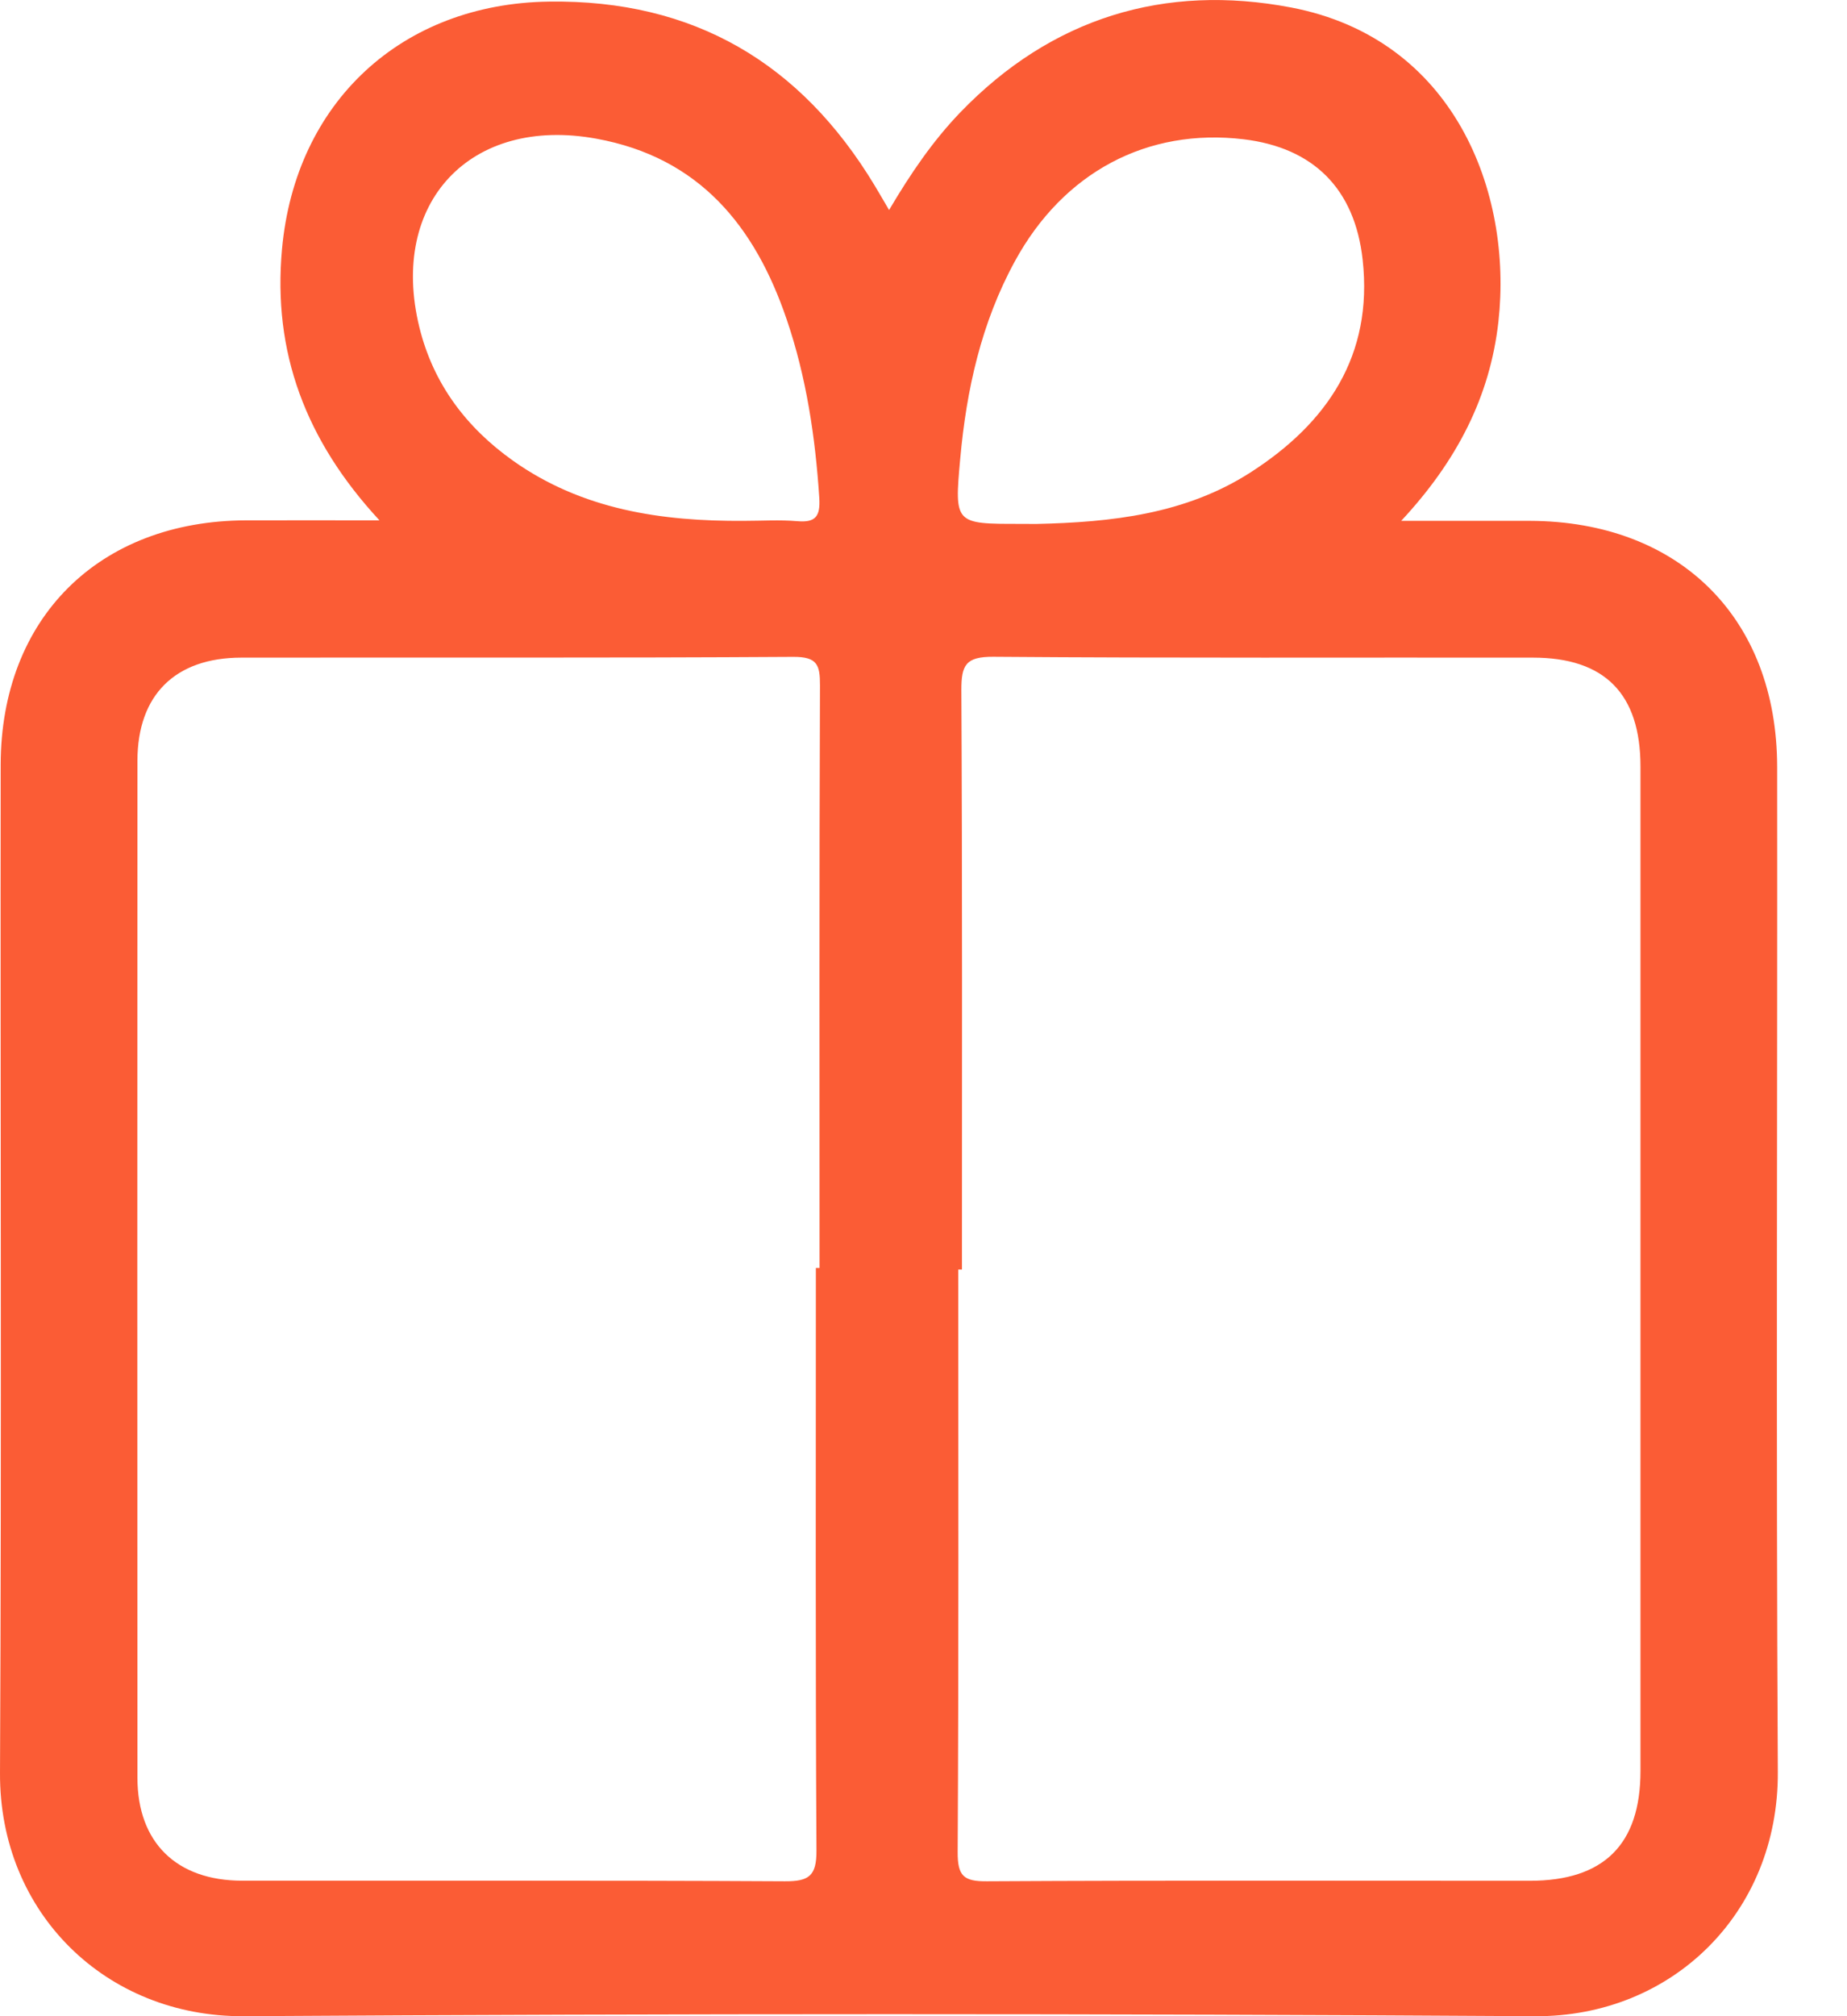 <svg width="22" height="24" viewBox="0 0 22 24" fill="none" xmlns="http://www.w3.org/2000/svg">
<path d="M21.168 9.128C21.166 7.356 20.003 6.206 18.223 6.2C17.739 6.199 17.257 6.2 16.69 6.2C17.356 5.485 17.748 4.72 17.848 3.829C18.02 2.282 17.319 0.459 15.378 0.089C13.873 -0.198 12.526 0.21 11.438 1.338C11.112 1.677 10.848 2.063 10.59 2.5C10.515 2.372 10.467 2.289 10.417 2.206C9.537 0.75 8.263 -0.005 6.539 0.019C4.787 0.043 3.518 1.214 3.359 2.966C3.247 4.192 3.639 5.243 4.52 6.194C3.935 6.194 3.434 6.193 2.933 6.194C1.18 6.199 0.011 7.355 0.008 9.104C0.003 13.104 0.02 17.105 4.02044e-05 21.105C-0.008 22.771 1.263 24.01 2.905 24C8.031 23.968 13.158 23.968 18.285 24C19.911 24.01 21.186 22.773 21.176 21.092C21.154 17.105 21.172 13.117 21.168 9.128ZM7.104 1.651C8.334 1.875 8.994 2.697 9.37 3.801C9.605 4.489 9.712 5.206 9.759 5.931C9.771 6.142 9.718 6.223 9.499 6.204C9.287 6.186 9.073 6.2 8.86 6.2C7.879 6.207 6.934 6.067 6.112 5.485C5.554 5.089 5.16 4.568 4.995 3.895C4.631 2.409 5.606 1.377 7.104 1.651ZM9.762 15.094H9.718C9.718 17.405 9.712 19.717 9.725 22.028C9.727 22.331 9.635 22.396 9.347 22.394C7.192 22.382 5.038 22.389 2.883 22.387C2.103 22.386 1.638 21.933 1.637 21.163C1.635 17.126 1.635 13.091 1.637 9.055C1.638 8.273 2.086 7.829 2.875 7.828C5.067 7.825 7.259 7.833 9.451 7.819C9.734 7.818 9.768 7.914 9.767 8.159C9.758 10.47 9.762 12.782 9.762 15.094ZM11.437 5.465C11.511 4.641 11.688 3.841 12.09 3.107C12.669 2.048 13.668 1.521 14.814 1.658C15.643 1.758 16.138 2.245 16.231 3.094C16.356 4.231 15.81 5.036 14.896 5.623C14.121 6.121 13.238 6.217 12.341 6.237C12.279 6.236 12.216 6.236 12.154 6.236C11.373 6.237 11.367 6.236 11.437 5.465ZM19.54 21.082C19.54 21.956 19.103 22.388 18.223 22.388C16.068 22.388 13.913 22.382 11.758 22.394C11.478 22.397 11.406 22.331 11.407 22.047C11.42 19.736 11.414 17.424 11.414 15.112H11.458C11.458 12.813 11.463 10.514 11.451 8.216C11.45 7.918 11.502 7.816 11.831 7.818C13.973 7.835 16.115 7.825 18.258 7.828C19.114 7.828 19.54 8.258 19.54 9.125C19.54 13.111 19.54 17.096 19.54 21.082Z" fill="#FB5C35"/>
</svg>
